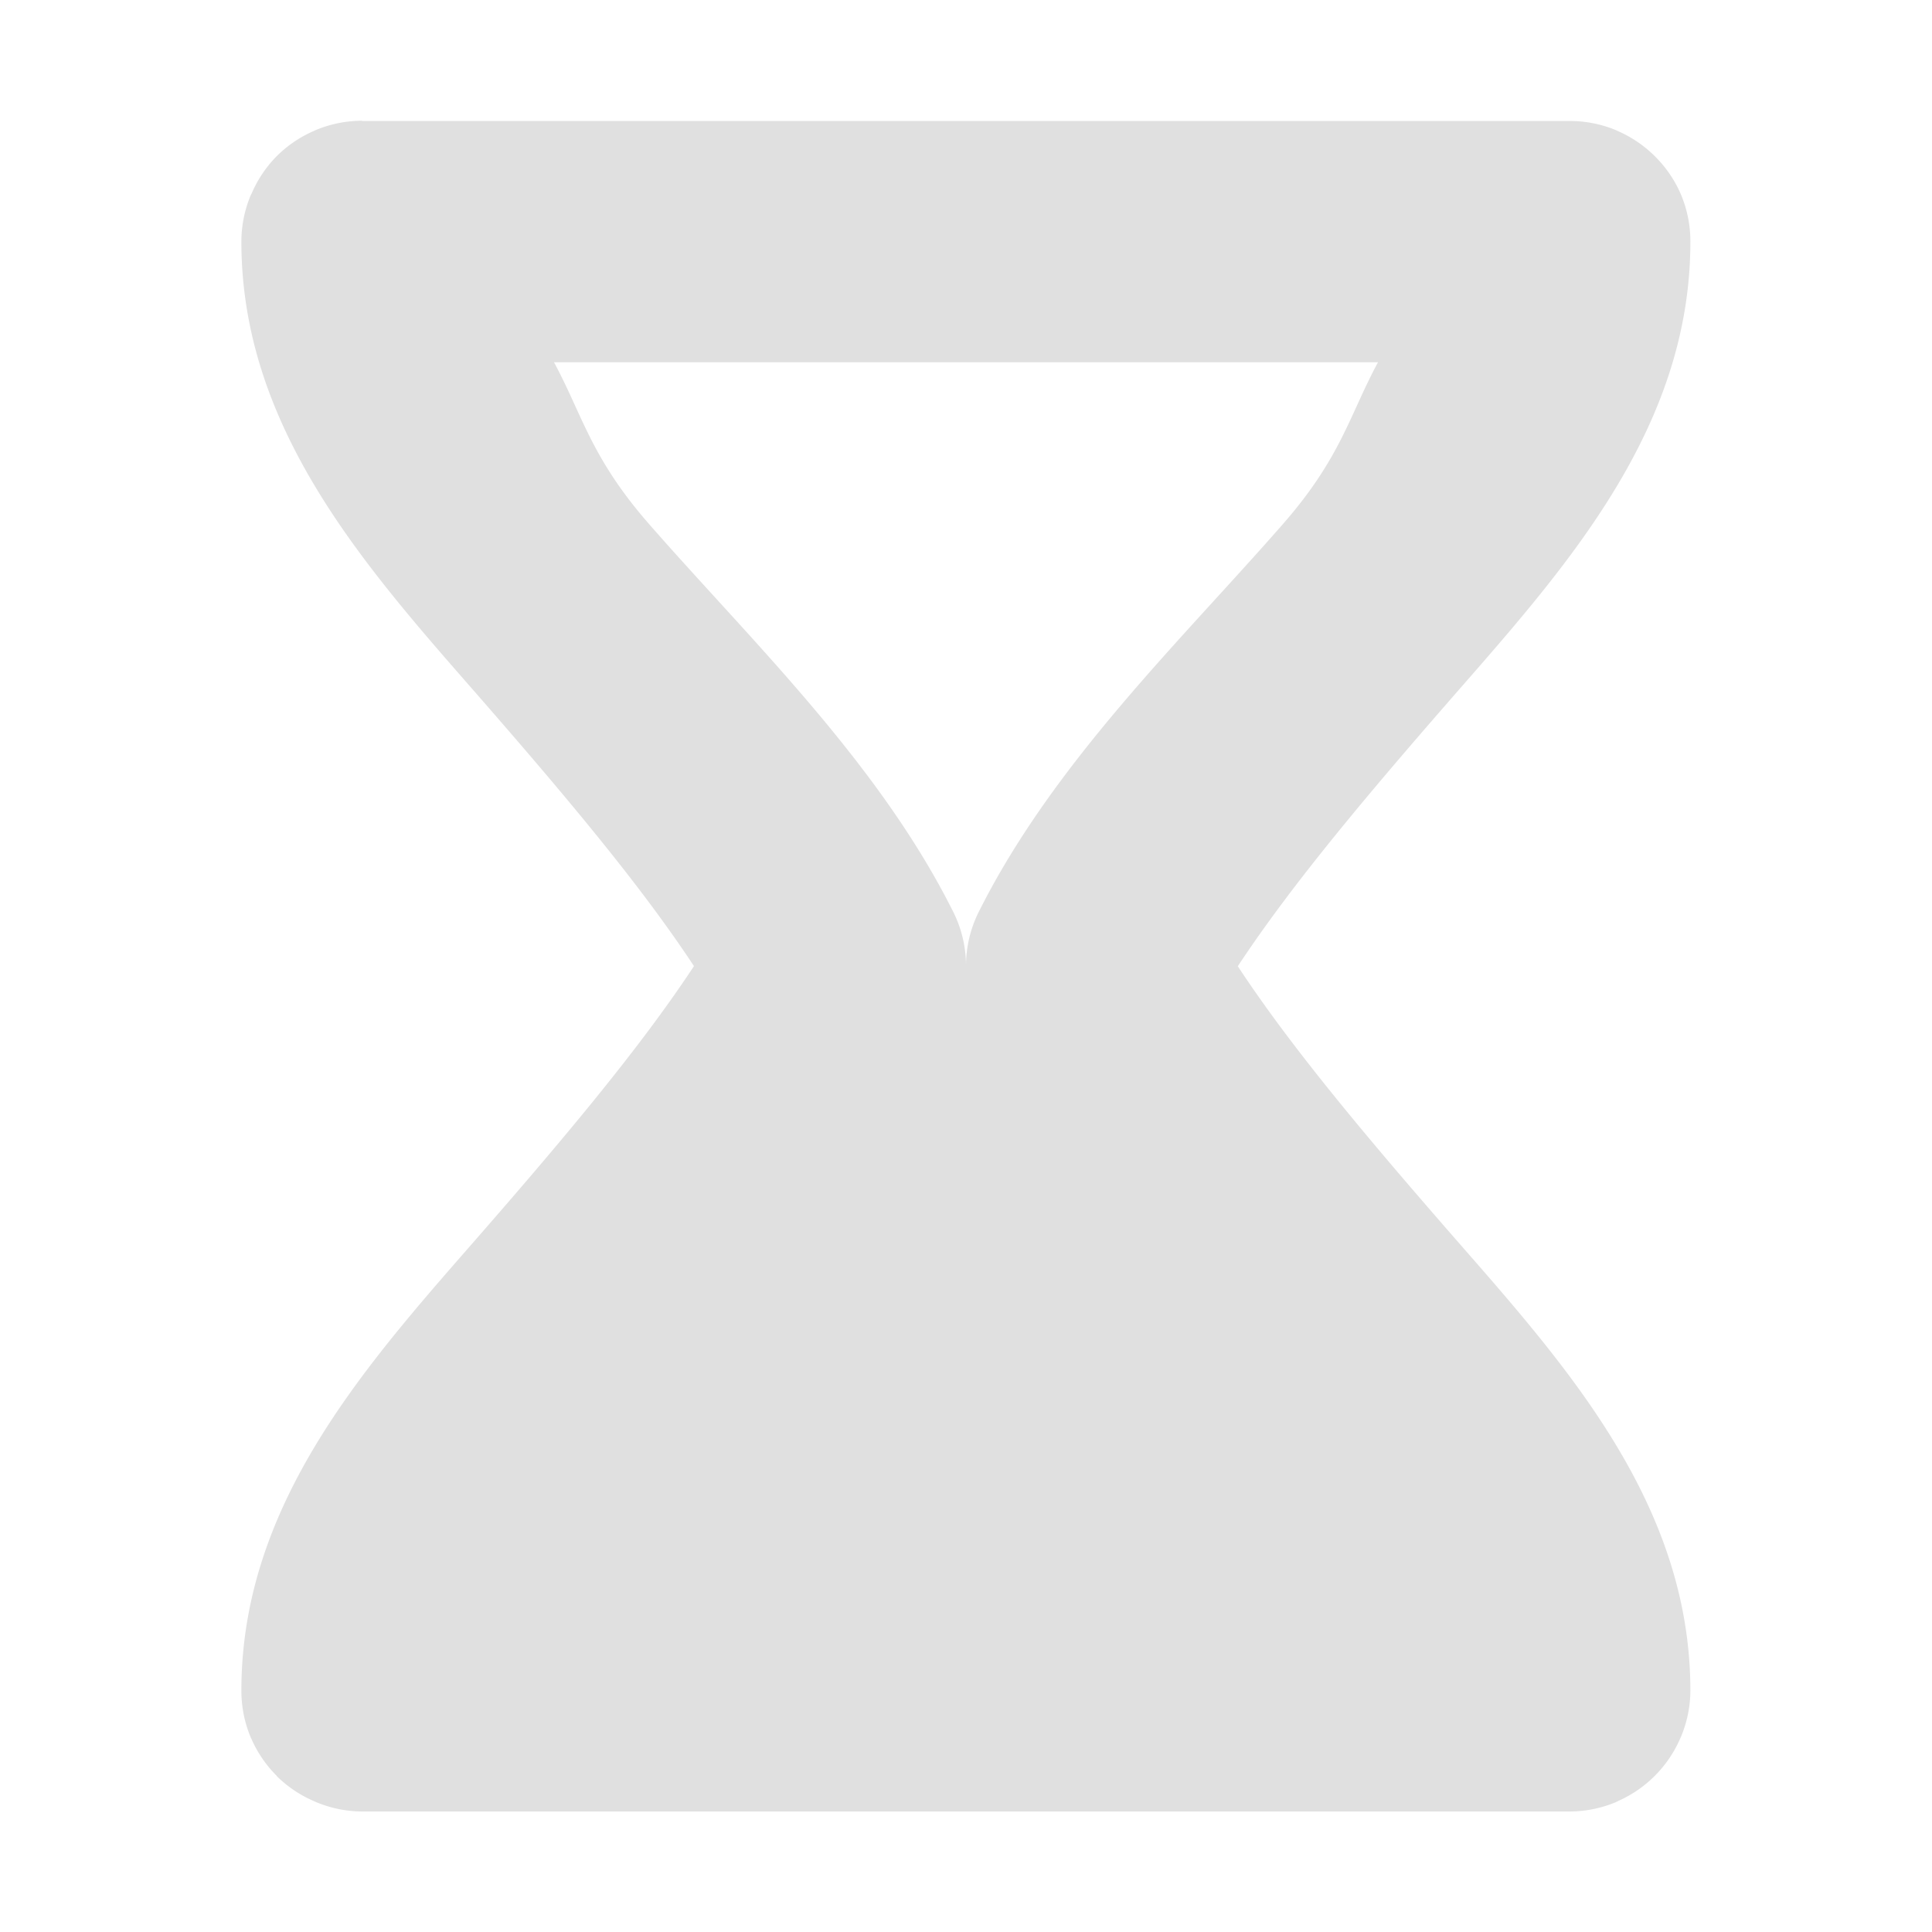 <svg width="16" height="16" version="1.1" viewBox="0 0 16 16" xmlns="http://www.w3.org/2000/svg">
<g transform="translate(0 -1036.4)">
<path transform="translate(0 1036.4)" d="m3 1a1 1 0 0 0 -0.387 0.078 1 1 0 0 0 -0.002 0c-0.002 9.545e-4 -0.004 0.003-0.006 0.004a1 1 0 0 0 -0.311 0.209c-0.001 0.001-0.003 0.003-0.004 0.004a1 1 0 0 0 -0.205 0.305c-0.003 0.007-0.007 0.013-0.01 0.02a1 1 0 0 0 -0.076 0.381c0 1.5 0.967 2.625 1.873 3.66 0.761 0.87 1.416 1.643 1.875 2.34-0.459 0.697-1.114 1.472-1.875 2.342-0.906 1.036-1.873 2.158-1.873 3.658a1 1 0 0 0 0.078 0.389v0.002c9.292e-4 0.002 0.003 0.004 0.004 0.006a1 1 0 0 0 0.209 0.307c0.001 0.001 0.003 0.005 0.004 0.006a1 1 0 0 0 0.301 0.203c0.009 0.004 0.018 0.008 0.027 0.012a1 1 0 0 0 0.377 0.076h10a1 1 0 0 0 0.375 -0.074c0.01-0.004 0.019-0.009 0.029-0.014a1 1 0 0 0 0.293 -0.199c0.005-0.005 0.009-0.009 0.014-0.014a1 1 0 0 0 0.201 -0.295c0.004-0.009 0.008-0.018 0.012-0.027a1 1 0 0 0 0.076 -0.377c0-1.5-0.967-2.623-1.873-3.658-0.761-0.87-1.416-1.644-1.875-2.342 0.459-0.697 1.114-1.47 1.875-2.34 0.906-1.036 1.873-2.16 1.873-3.66a1 1 0 0 0 -0.078 -0.391 1 1 0 0 0 -0.215 -0.316 1 1 0 0 0 -0.311 -0.211 1 1 0 0 0 -0.012 -0.006 1 1 0 0 0 -0.385 -0.076h-10zm1.588 2h6.824c-0.238 0.441-0.305 0.789-0.789 1.342-0.844 0.965-1.898 1.972-2.518 3.211a1 1 0 0 0 -0.105 0.447 1 1 0 0 0 -0.105 -0.447c-0.619-1.239-1.674-2.246-2.518-3.211-0.484-0.553-0.551-0.901-0.789-1.342z" fill="#e0e0e0"/>
</g>
</svg>
